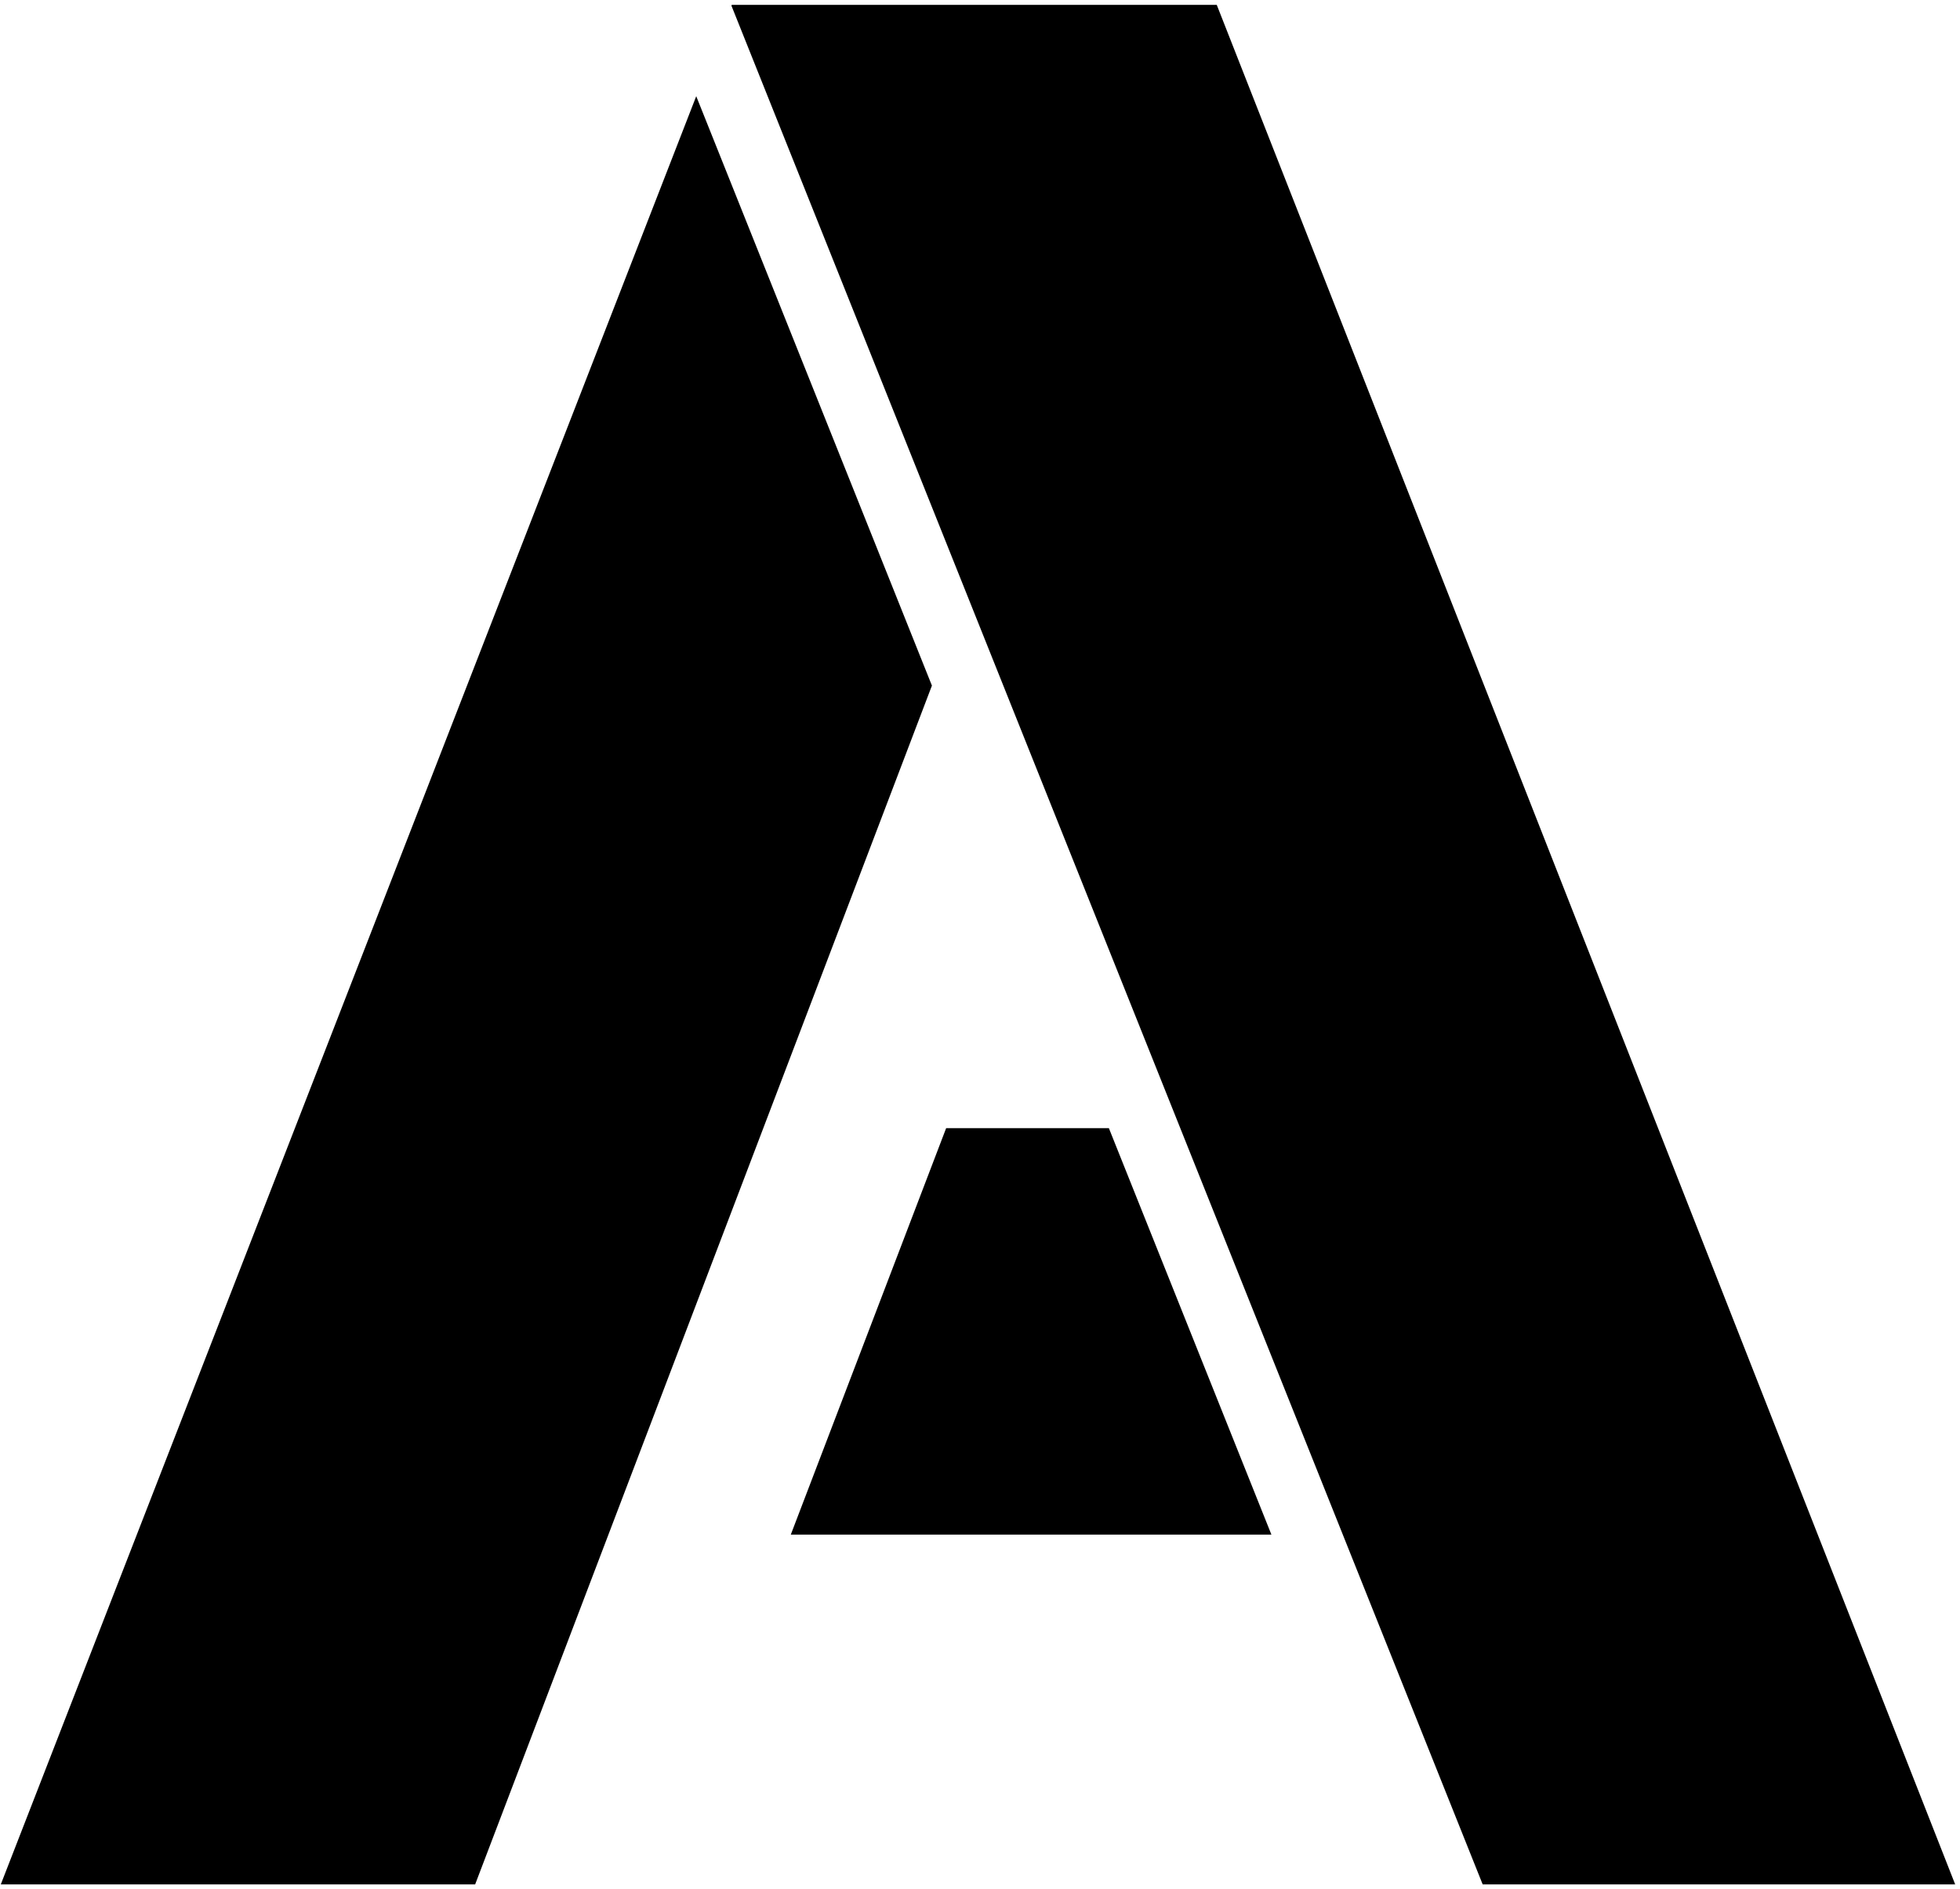 <?xml version="1.0" encoding="UTF-8" standalone="no"?>
<!DOCTYPE svg PUBLIC "-//W3C//DTD SVG 1.1//EN" "http://www.w3.org/Graphics/SVG/1.1/DTD/svg11.dtd">
<svg width="100%" height="100%" viewBox="0 0 278 268" version="1.1" xmlns="http://www.w3.org/2000/svg" xmlns:xlink="http://www.w3.org/1999/xlink" xml:space="preserve" xmlns:serif="http://www.serif.com/" style="fill-rule:evenodd;clip-rule:evenodd;stroke-linejoin:round;stroke-miterlimit:2;">
    <g transform="matrix(1,0,0,1,-461,-155)">
        <g transform="matrix(0.978,0,0,0.978,12.955,10.296)">
            <g transform="matrix(1.022,0,0,1.022,-22.216,-10.523)">
                <path d="M568.799,168.726L470.113,422.539L537.426,422.539L602.244,252.385L568.799,168.726ZM573.795,155.878L680.399,422.539L747.45,422.539L642.664,155.76L573.841,155.76L573.795,155.878ZM650.419,372.89L627.357,315.204L604.261,315.204L582.219,372.89L650.419,372.89Z"/>
            </g>
        </g>
    </g>
</svg>
